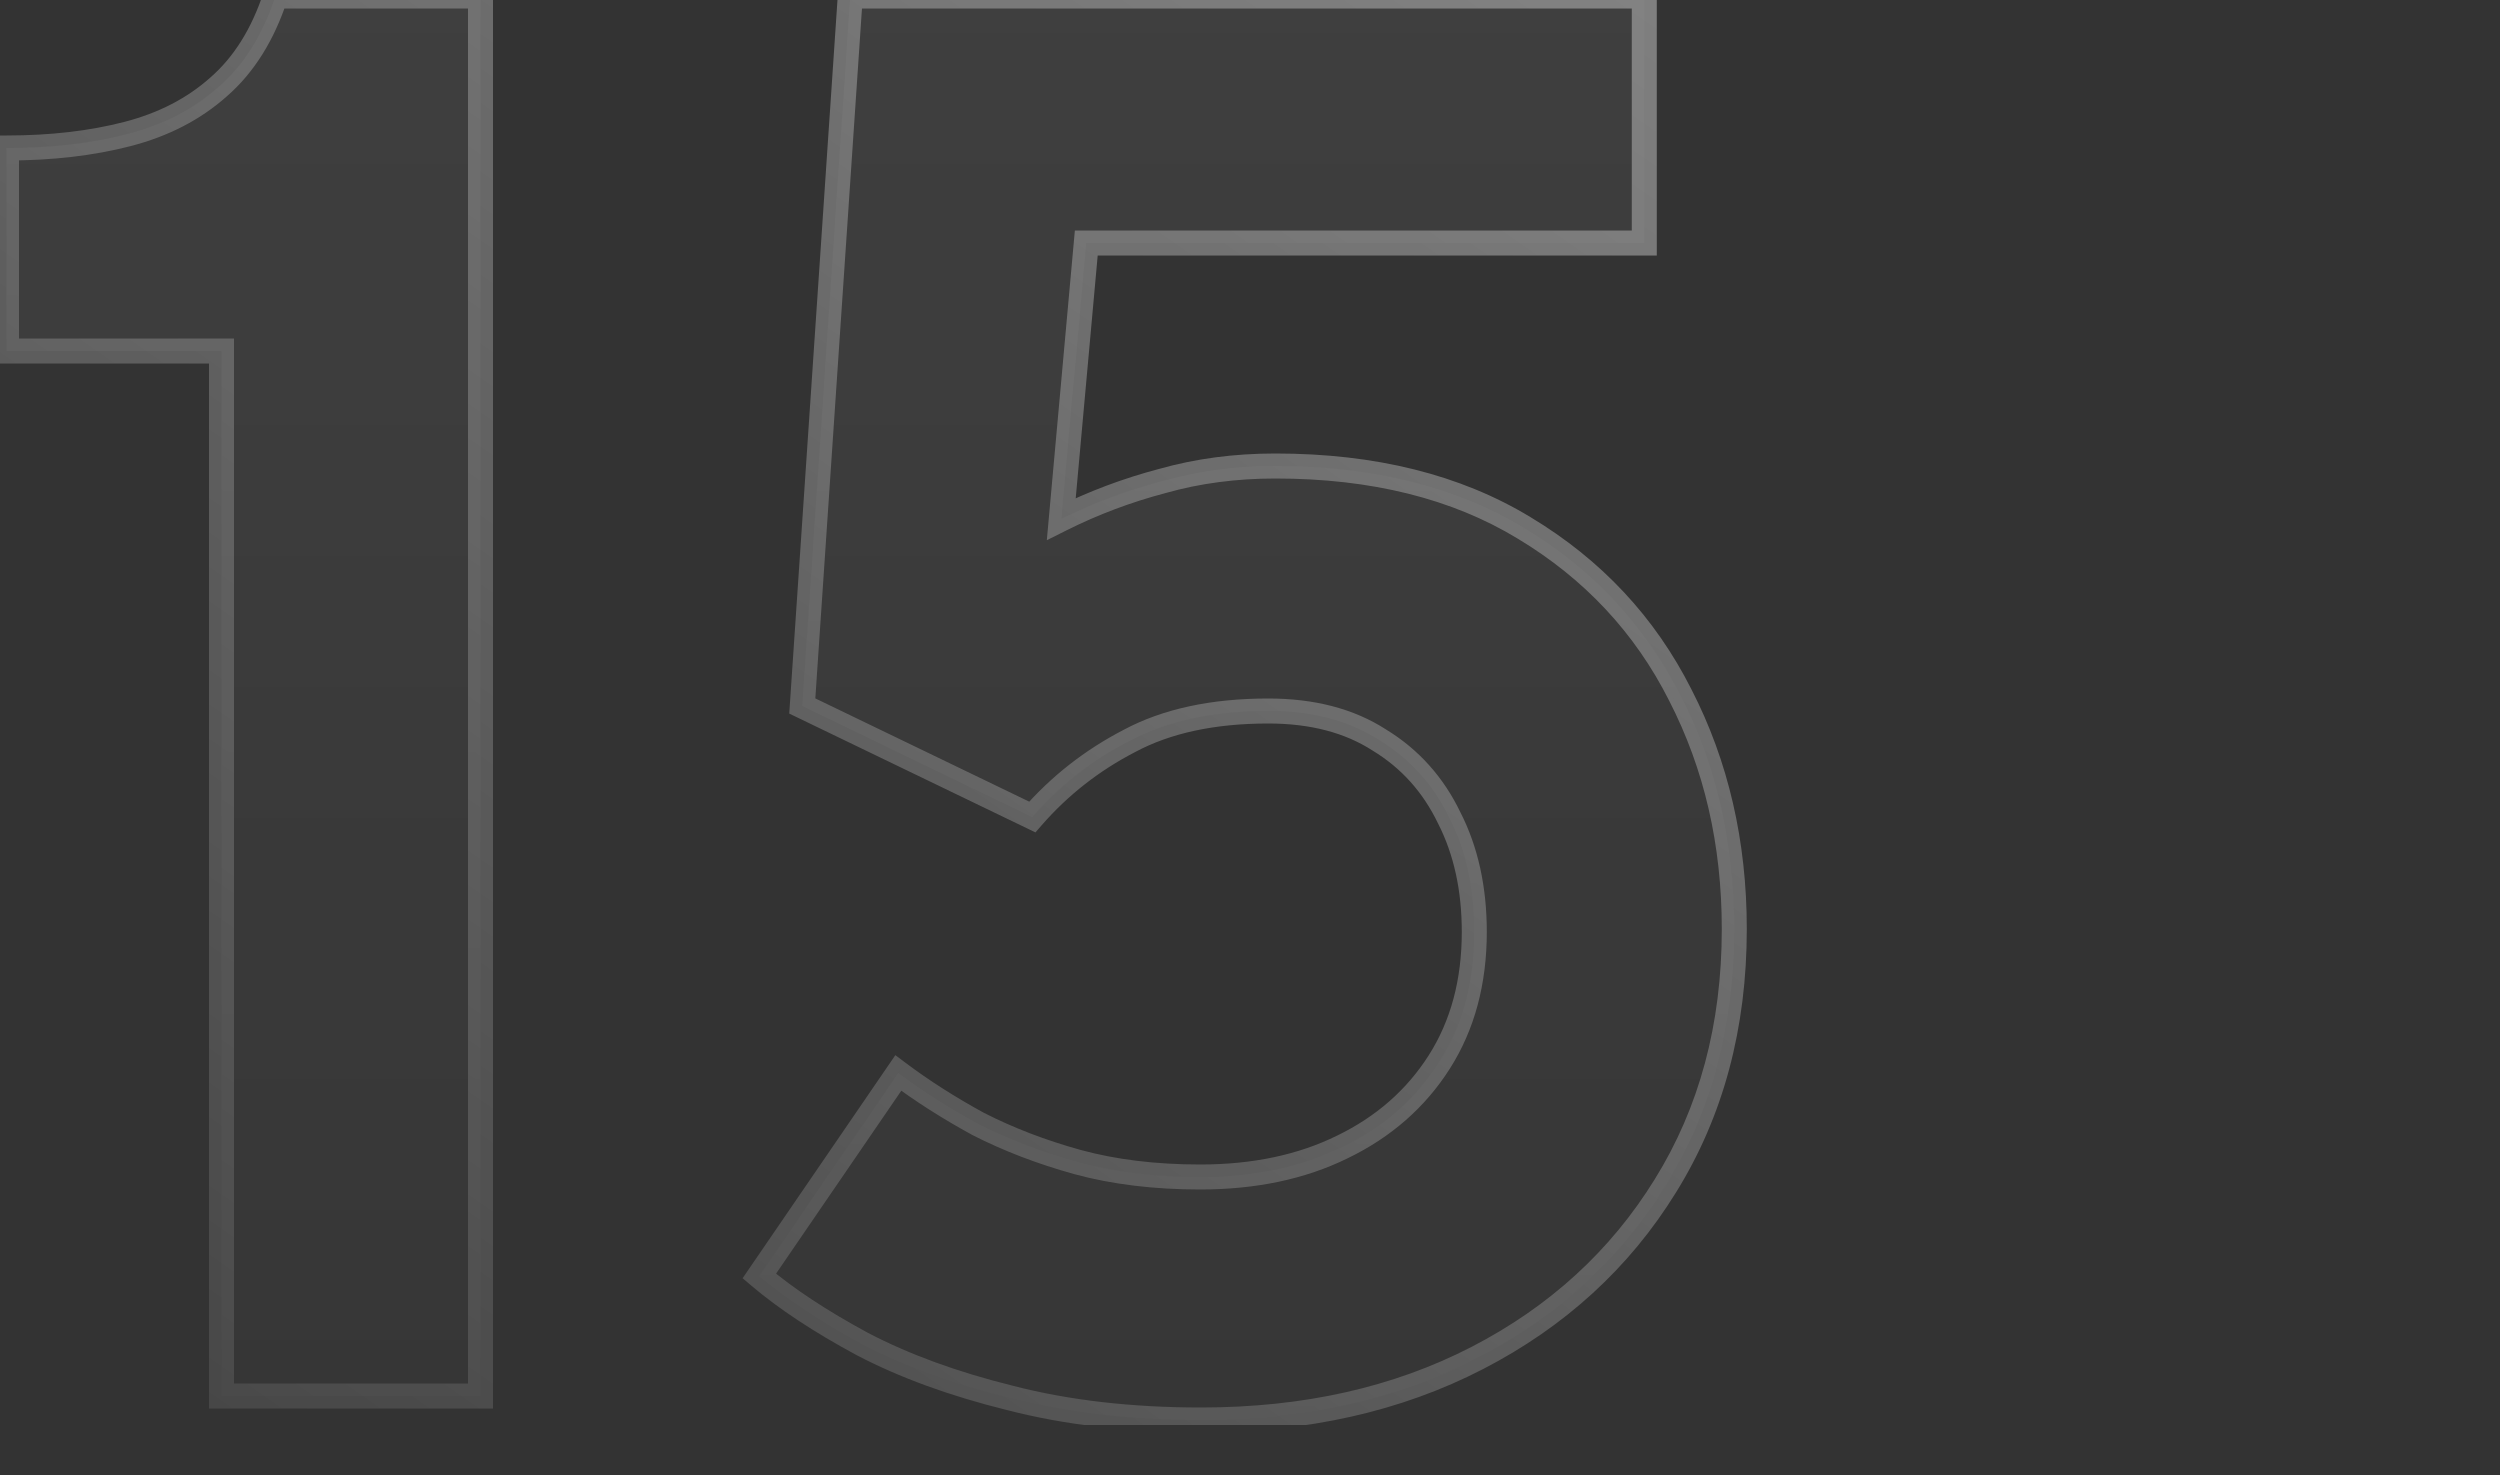 <svg width="200" height="118" viewBox="0 0 200 118" fill="none" xmlns="http://www.w3.org/2000/svg">
<rect x="0" y="0" width="200" height="118" fill="#333333" stroke="none"/>
<g clip-path="url(#clip0_12712_15610)">
<g opacity="0.5">
<path d="M17.72 111.68V28.08H0.52V11.84C4.093 11.84 7.32 11.467 10.2 10.72C13.08 9.973 15.507 8.72 17.48 6.96C19.507 5.2 21.027 2.773 22.04 -0.32H38.44V111.68H17.72ZM96.103 113.6C90.449 113.6 85.356 113.013 80.823 111.84C76.289 110.72 72.343 109.28 68.983 107.52C65.623 105.707 62.876 103.893 60.742 102.08L71.862 85.84C73.782 87.28 75.916 88.64 78.263 89.92C80.662 91.147 83.302 92.16 86.183 92.96C89.116 93.76 92.396 94.16 96.022 94.16C100.343 94.16 104.129 93.36 107.383 91.76C110.689 90.16 113.276 87.893 115.143 84.96C117.009 82.027 117.943 78.56 117.943 74.56C117.943 71.093 117.276 68.053 115.943 65.44C114.663 62.773 112.796 60.693 110.343 59.2C107.943 57.653 104.983 56.88 101.463 56.88C97.036 56.88 93.329 57.68 90.343 59.28C87.356 60.827 84.769 62.853 82.582 65.36L64.183 56.48L68.022 -0.32H131.543V19.44H86.903L84.903 41.52C87.463 40.24 90.156 39.227 92.983 38.48C95.809 37.68 98.823 37.28 102.023 37.28C109.863 37.28 116.503 38.933 121.943 42.24C127.436 45.547 131.596 50 134.423 55.6C137.303 61.2 138.743 67.44 138.743 74.32C138.743 82.107 136.903 88.96 133.223 94.88C129.596 100.747 124.583 105.333 118.183 108.64C111.783 111.947 104.423 113.6 96.103 113.6Z" fill="url(#paint0_linear_12712_15610)"/>
<path d="M17.72 111.68H16.72V112.68H17.72V111.68ZM17.72 28.08H18.72V27.08H17.72V28.08ZM0.52 28.08H-0.48V29.08H0.52V28.08ZM0.52 11.84V10.84H-0.48V11.84H0.52ZM10.2 10.72L9.949 9.752L10.2 10.72ZM17.48 6.96L16.824 6.205L16.814 6.214L17.48 6.96ZM22.04 -0.32V-1.32H21.315L21.09 -0.631L22.04 -0.32ZM38.44 -0.32H39.44V-1.32H38.44V-0.32ZM38.44 111.68V112.68H39.44V111.68H38.44ZM18.72 111.68V28.08H16.72V111.68H18.72ZM17.72 27.08H0.52V29.08H17.72V27.08ZM1.52 28.08V11.84H-0.48V28.08H1.52ZM0.52 12.84C4.162 12.84 7.475 12.46 10.451 11.688L9.949 9.752C7.165 10.474 4.025 10.84 0.52 10.84V12.84ZM10.451 11.688C13.465 10.906 16.04 9.585 18.146 7.706L16.814 6.214C14.974 7.855 12.695 9.04 9.949 9.752L10.451 11.688ZM18.136 7.715C20.325 5.814 21.933 3.22 22.99 -0.009L21.09 -0.631C20.121 2.327 18.688 4.586 16.824 6.205L18.136 7.715ZM22.04 0.68H38.44V-1.32H22.04V0.68ZM37.44 -0.32V111.68H39.44V-0.32H37.44ZM38.44 110.68H17.72V112.68H38.44V110.68ZM80.823 111.84L81.073 110.872L81.062 110.869L80.823 111.84ZM68.983 107.52L68.507 108.4L68.519 108.406L68.983 107.52ZM60.742 102.08L59.917 101.515L59.408 102.258L60.095 102.842L60.742 102.08ZM71.862 85.84L72.463 85.04L71.627 84.413L71.037 85.275L71.862 85.84ZM78.263 89.92L77.784 90.798L77.795 90.804L77.807 90.81L78.263 89.92ZM86.183 92.96L85.915 93.923L85.919 93.925L86.183 92.96ZM107.383 91.76L106.947 90.86L106.941 90.862L107.383 91.76ZM115.143 84.96L115.986 85.497L115.143 84.96ZM115.943 65.44L115.041 65.873L115.046 65.884L115.052 65.894L115.943 65.44ZM110.343 59.2L109.801 60.041L109.812 60.047L109.823 60.054L110.343 59.2ZM90.343 59.28L90.802 60.168L90.815 60.161L90.343 59.28ZM82.582 65.36L82.148 66.26L82.835 66.592L83.336 66.017L82.582 65.36ZM64.183 56.48L63.185 56.412L63.139 57.087L63.748 57.38L64.183 56.48ZM68.022 -0.32V-1.32H67.088L67.025 -0.388L68.022 -0.32ZM131.543 -0.32H132.543V-1.32H131.543V-0.32ZM131.543 19.44V20.44H132.543V19.44H131.543ZM86.903 19.44V18.44H85.989L85.907 19.35L86.903 19.44ZM84.903 41.52L83.907 41.43L83.745 43.217L85.35 42.414L84.903 41.52ZM92.983 38.48L93.238 39.447L93.246 39.444L93.255 39.442L92.983 38.48ZM121.943 42.24L121.423 43.094L121.427 43.097L121.943 42.24ZM134.423 55.6L133.53 56.05L133.533 56.057L134.423 55.6ZM133.223 94.88L132.373 94.352L132.372 94.354L133.223 94.88ZM118.183 108.64L117.723 107.752L118.183 108.64ZM96.103 112.6C90.517 112.6 85.51 112.02 81.073 110.872L80.572 112.808C85.202 114.006 90.382 114.6 96.103 114.6V112.6ZM81.062 110.869C76.59 109.764 72.721 108.35 69.447 106.634L68.519 108.406C71.964 110.21 75.989 111.676 80.583 112.811L81.062 110.869ZM69.457 106.64C66.138 104.849 63.455 103.073 61.39 101.318L60.095 102.842C62.297 104.714 65.107 106.565 68.508 108.4L69.457 106.64ZM61.568 102.645L72.688 86.405L71.037 85.275L59.917 101.515L61.568 102.645ZM71.263 86.64C73.225 88.112 75.4 89.497 77.784 90.798L78.741 89.042C76.432 87.782 74.34 86.448 72.463 85.04L71.263 86.64ZM77.807 90.81C80.273 92.071 82.977 93.107 85.915 93.923L86.45 91.996C83.628 91.213 81.052 90.222 78.718 89.029L77.807 90.81ZM85.919 93.925C88.953 94.752 92.323 95.16 96.022 95.16V93.16C92.468 93.16 89.279 92.768 86.446 91.995L85.919 93.925ZM96.022 95.16C100.466 95.16 104.409 94.337 107.824 92.657L106.941 90.862C103.849 92.383 100.219 93.16 96.022 93.16V95.16ZM107.818 92.66C111.282 90.984 114.014 88.596 115.986 85.497L114.299 84.423C112.538 87.191 110.096 89.336 106.947 90.86L107.818 92.66ZM115.986 85.497C117.97 82.38 118.943 78.721 118.943 74.56H116.943C116.943 78.399 116.049 81.673 114.299 84.423L115.986 85.497ZM118.943 74.56C118.943 70.964 118.25 67.763 116.833 64.985L115.052 65.894C116.301 68.344 116.943 71.223 116.943 74.56H118.943ZM116.844 65.007C115.483 62.172 113.486 59.943 110.862 58.346L109.823 60.054C112.105 61.444 113.842 63.375 115.041 65.873L116.844 65.007ZM110.884 58.359C108.289 56.687 105.13 55.88 101.463 55.88V57.88C104.835 57.88 107.596 58.62 109.801 60.041L110.884 58.359ZM101.463 55.88C96.92 55.88 93.04 56.7 89.87 58.398L90.815 60.161C93.618 58.659 97.152 57.88 101.463 57.88V55.88ZM89.883 58.392C86.786 59.996 84.099 62.1 81.829 64.703L83.336 66.017C85.439 63.606 87.926 61.657 90.802 60.168L89.883 58.392ZM83.017 64.459L64.617 55.579L63.748 57.38L82.148 66.26L83.017 64.459ZM65.18 56.547L69.02 -0.253L67.025 -0.388L63.185 56.412L65.18 56.547ZM68.022 0.68H131.543V-1.32H68.022V0.68ZM130.543 -0.32V19.44H132.543V-0.32H130.543ZM131.543 18.44H86.903V20.44H131.543V18.44ZM85.907 19.35L83.907 41.43L85.898 41.61L87.898 19.53L85.907 19.35ZM85.35 42.414C87.847 41.166 90.476 40.176 93.238 39.447L92.727 37.513C89.836 38.277 87.078 39.314 84.455 40.626L85.35 42.414ZM93.255 39.442C95.985 38.669 98.906 38.28 102.023 38.28V36.28C98.739 36.28 95.633 36.691 92.71 37.518L93.255 39.442ZM102.023 38.28C109.722 38.28 116.172 39.903 121.423 43.094L122.462 41.385C116.833 37.964 110.003 36.28 102.023 36.28V38.28ZM121.427 43.097C126.762 46.308 130.79 50.623 133.53 56.05L135.315 55.149C132.402 49.377 128.109 44.785 122.458 41.383L121.427 43.097ZM133.533 56.057C136.334 61.503 137.743 67.584 137.743 74.32H139.743C139.743 67.296 138.271 60.897 135.312 55.142L133.533 56.057ZM137.743 74.32C137.743 81.942 135.943 88.609 132.373 94.352L134.072 95.408C137.862 89.311 139.743 82.271 139.743 74.32H137.743ZM132.372 94.354C128.845 100.06 123.97 104.524 117.723 107.752L118.642 109.528C125.195 106.142 130.347 101.434 134.073 95.406L132.372 94.354ZM117.723 107.752C111.486 110.974 104.288 112.6 96.103 112.6V114.6C104.557 114.6 112.079 112.919 118.642 109.528L117.723 107.752Z" fill="url(#paint1_linear_12712_15610)"/>
</g>
</g>
<defs>
<linearGradient id="paint0_linear_12712_15610" x1="72" y1="-8.32" x2="72" y2="151.68" gradientUnits="userSpaceOnUse">
<stop stop-color="white" stop-opacity="0.12"/>
<stop offset="1" stop-color="white" stop-opacity="0"/>
</linearGradient>
<linearGradient id="paint1_linear_12712_15610" x1="177.897" y1="-57.503" x2="13.329" y2="178.44" gradientUnits="userSpaceOnUse">
<stop stop-color="white"/>
<stop offset="1" stop-color="white" stop-opacity="0"/>
</linearGradient>
<clipPath id="clip0_12712_15610">
<rect width="195" height="114" fill="white"/>
</clipPath>
</defs>
</svg>
